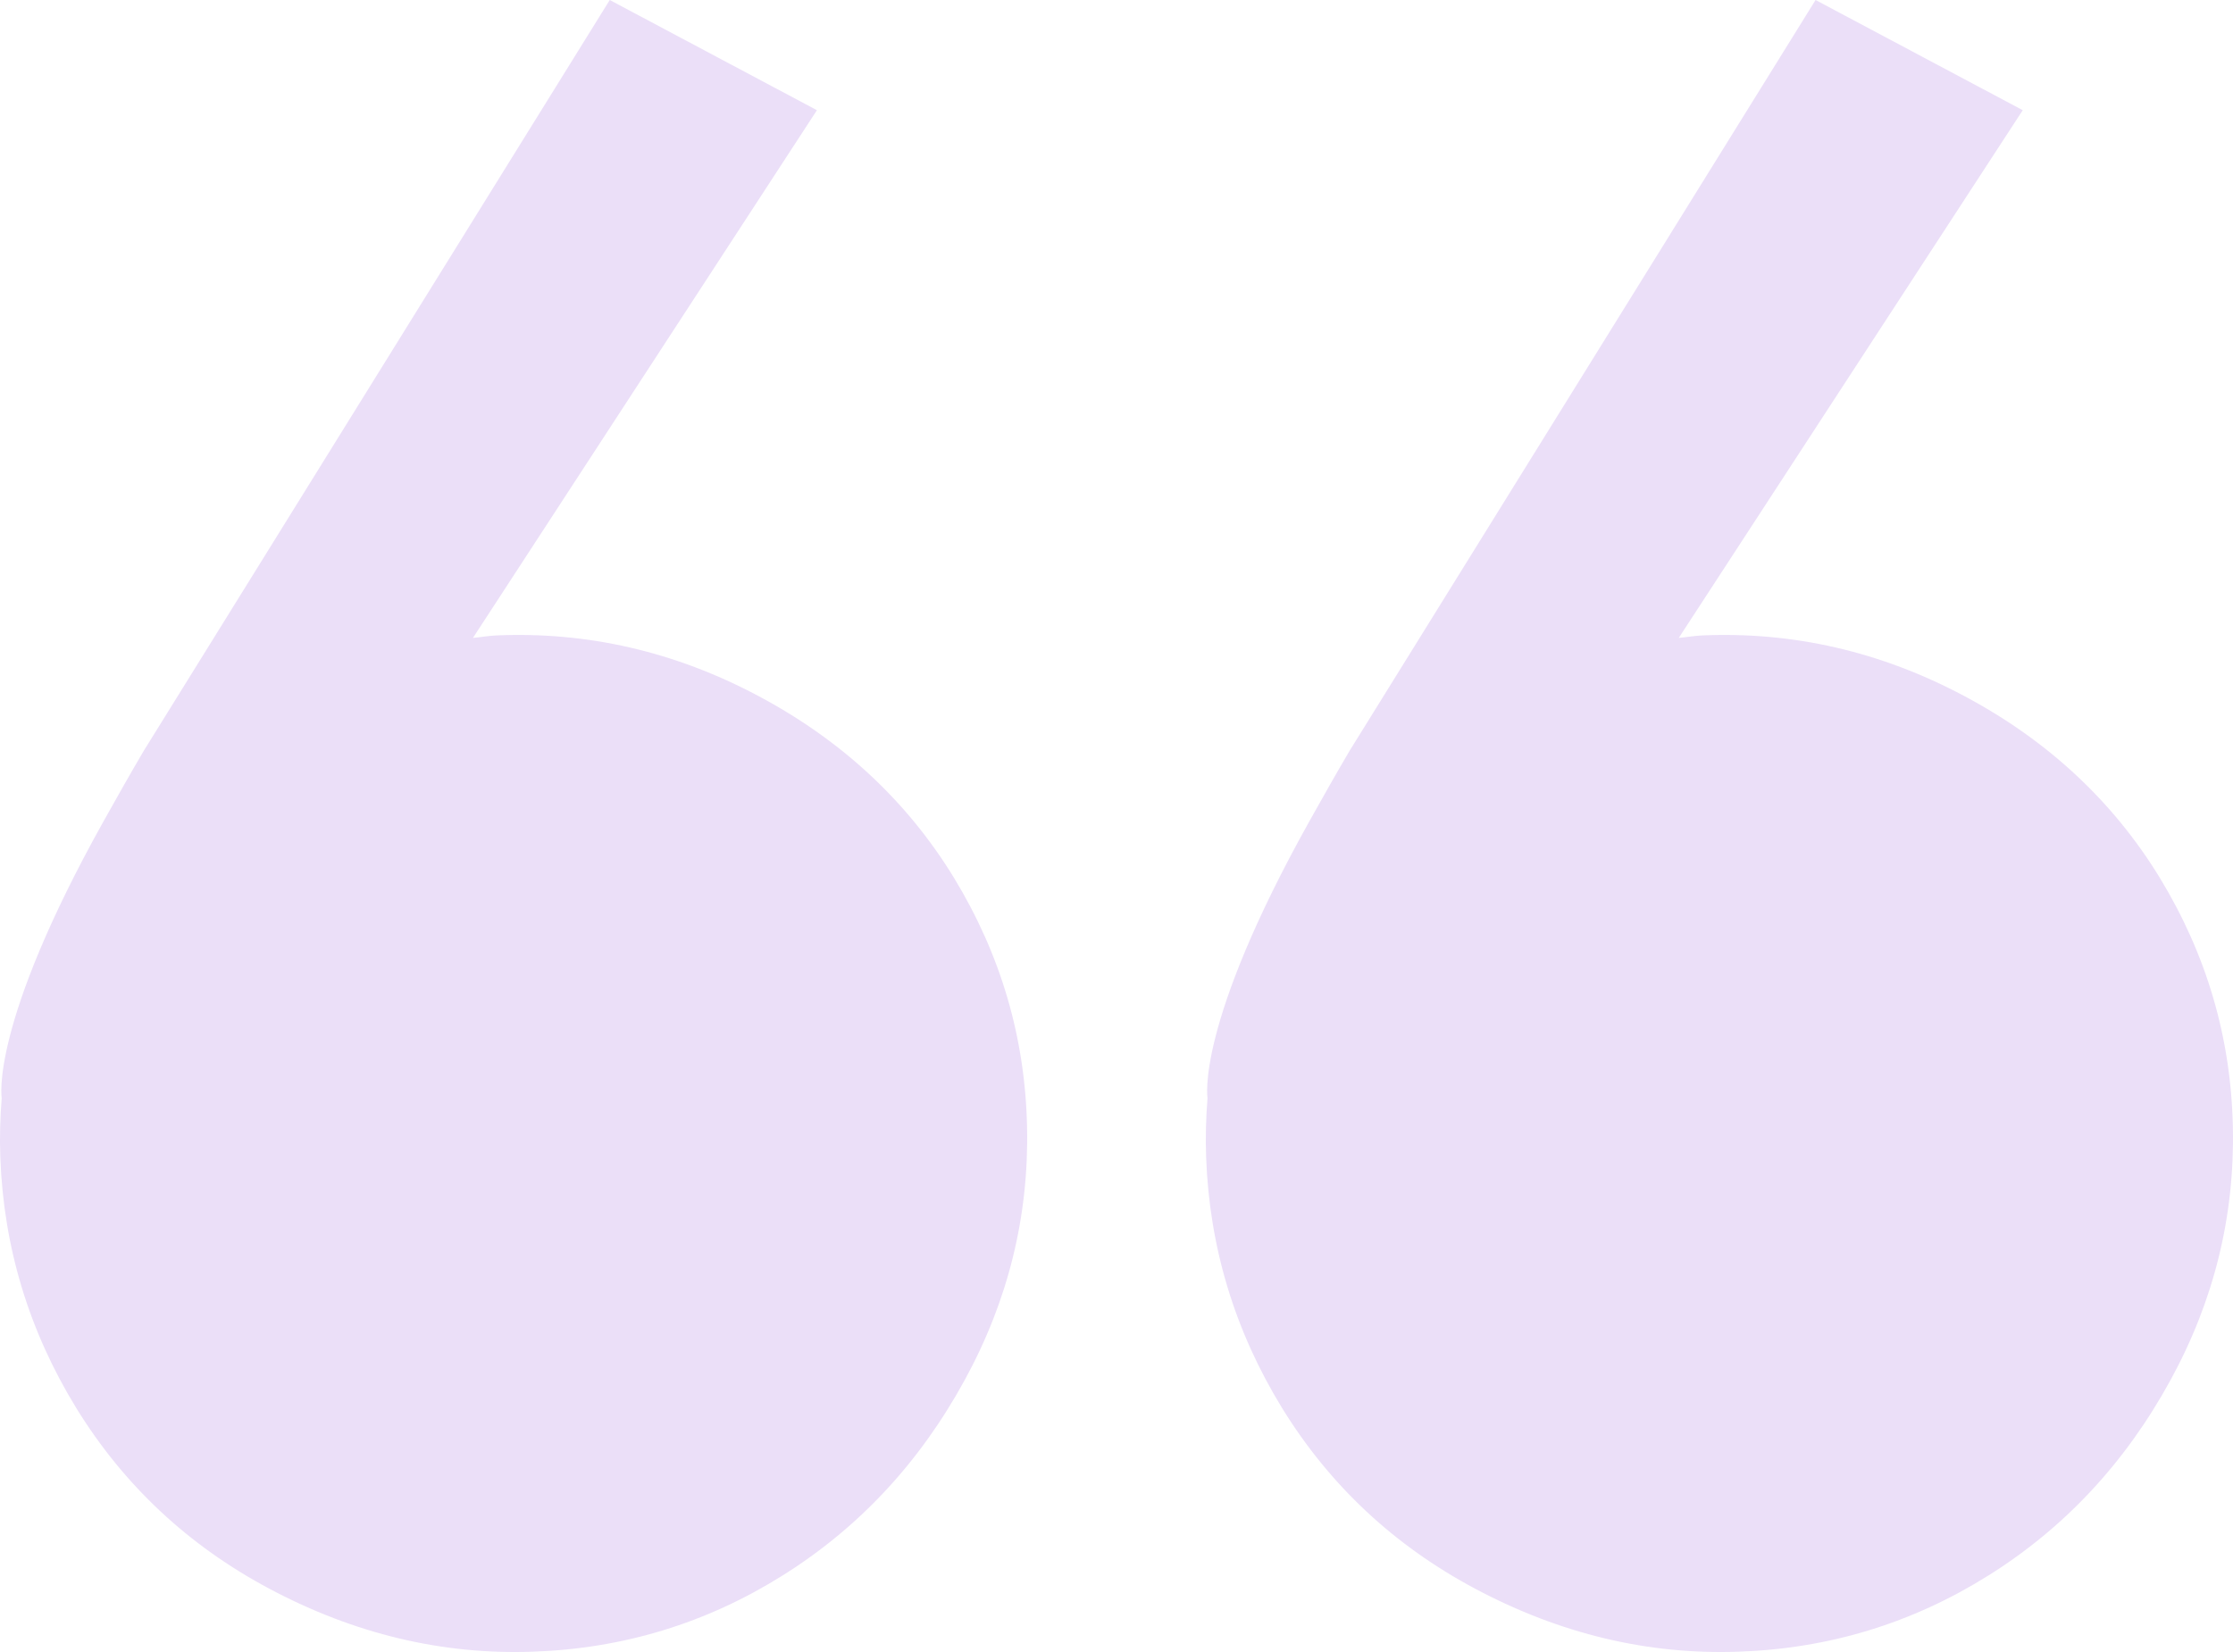 <svg height="37" viewBox="0 0 50 37" width="50" xmlns="http://www.w3.org/2000/svg"><g fill="#ebdff8" fill-rule="evenodd"><path d="m22.997 25.243c-.041-2-.587-3.858-1.635-5.581-1.05-1.718-2.51-3.079-4.383-4.075-1.871-.996-3.83-1.443-5.868-1.355-.177.008-.346.04-.521.055l7.702-11.819-4.639-2.468-10.428 16.806c-.295.5-.598 1.036-.898 1.573-2.569 4.598-2.289 6.216-2.289 6.216-.035.437-.048.878-.031 1.327.074 2.018.643 3.891 1.703 5.618 1.063 1.724 2.503 3.075 4.329 4.047 1.897 1.008 3.859 1.478 5.887 1.406 2.027-.068 3.895-.639 5.599-1.708 1.706-1.068 3.066-2.527 4.075-4.374.973-1.779 1.44-3.67 1.397-5.668"/><path d="m49.997 25.243c-.041-2-.587-3.858-1.635-5.581-1.05-1.718-2.51-3.079-4.383-4.075-1.871-.996-3.83-1.443-5.868-1.355-.177.008-.346.04-.521.055l7.702-11.819-4.639-2.468-10.428 16.806c-.295.5-.598 1.036-.898 1.573-2.569 4.598-2.289 6.216-2.289 6.216-.035.437-.048.878-.031 1.327.074 2.018.643 3.891 1.703 5.618 1.063 1.724 2.503 3.075 4.329 4.047 1.897 1.008 3.859 1.478 5.887 1.406 2.027-.068 3.895-.639 5.599-1.708 1.706-1.068 3.066-2.527 4.075-4.374.973-1.779 1.44-3.67 1.397-5.668"/></g></svg>